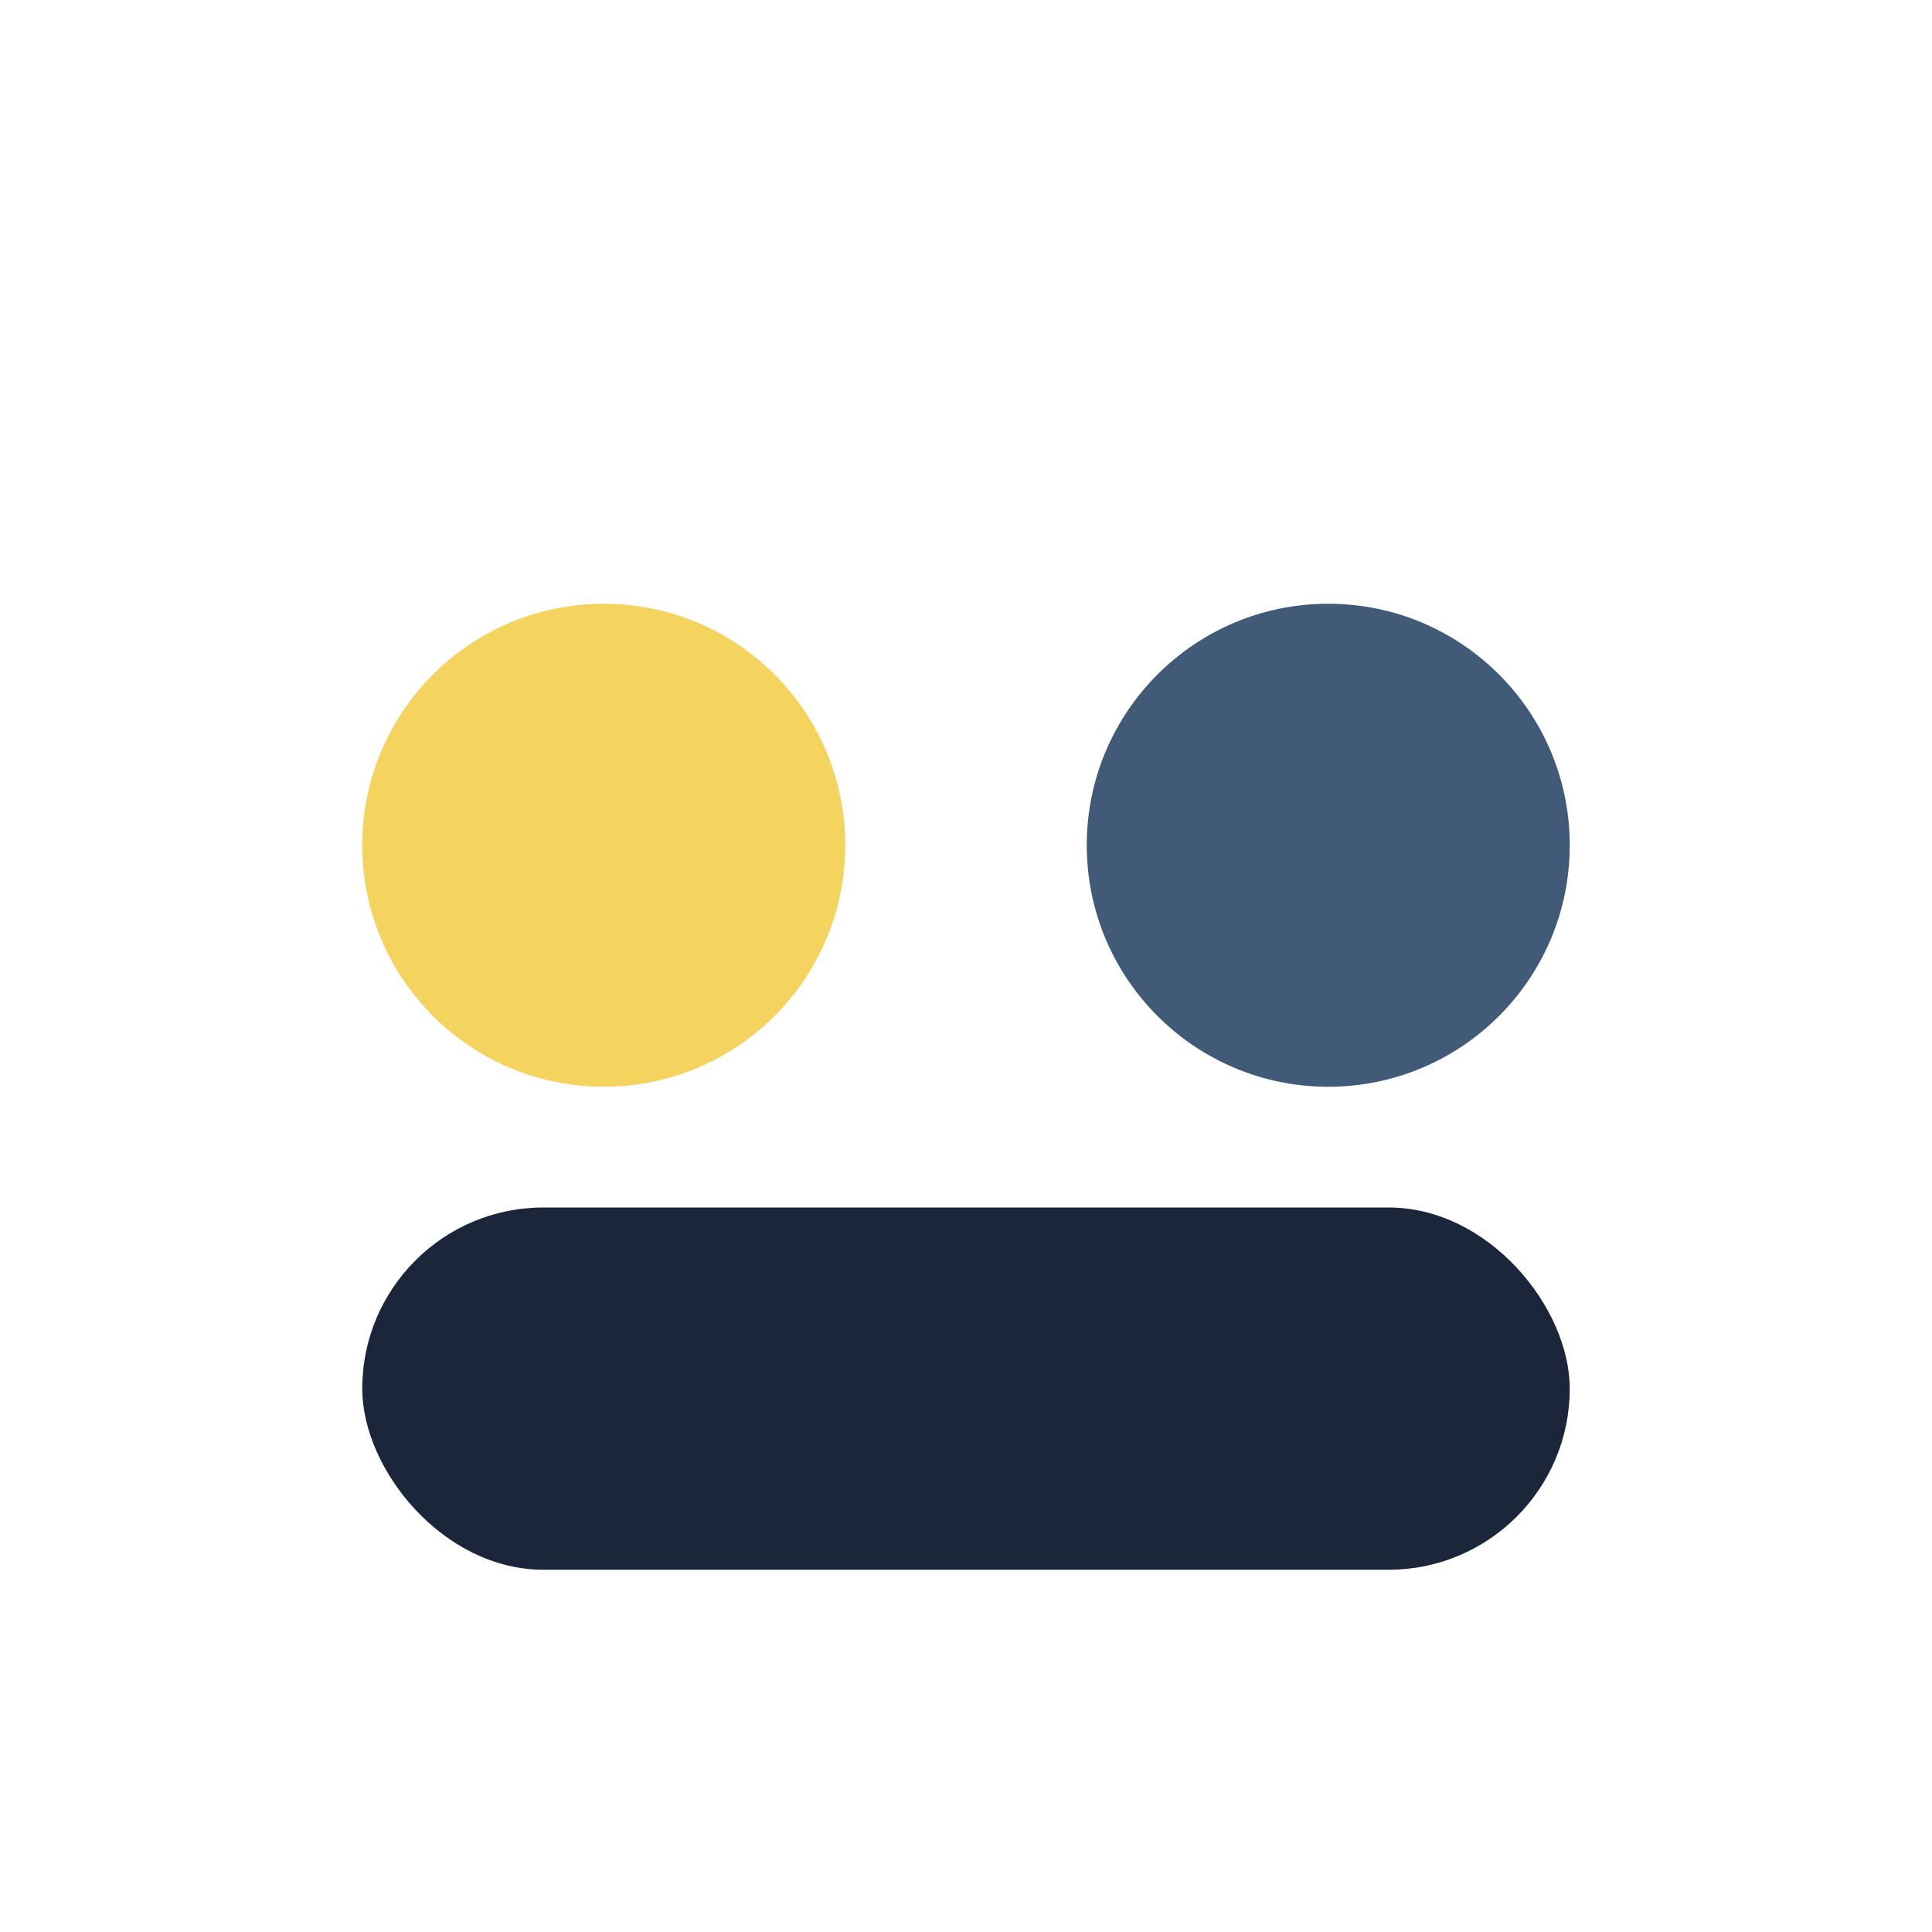 <?xml version="1.0" encoding="UTF-8"?>
<svg xmlns="http://www.w3.org/2000/svg" width="32" height="32" viewBox="0 0 32 32"><circle cx="10" cy="14" r="4" fill="#F4D35E"/><circle cx="22" cy="14" r="4" fill="#415A77"/><rect x="6" y="20" width="20" height="6" rx="3" fill="#1B263B"/></svg>